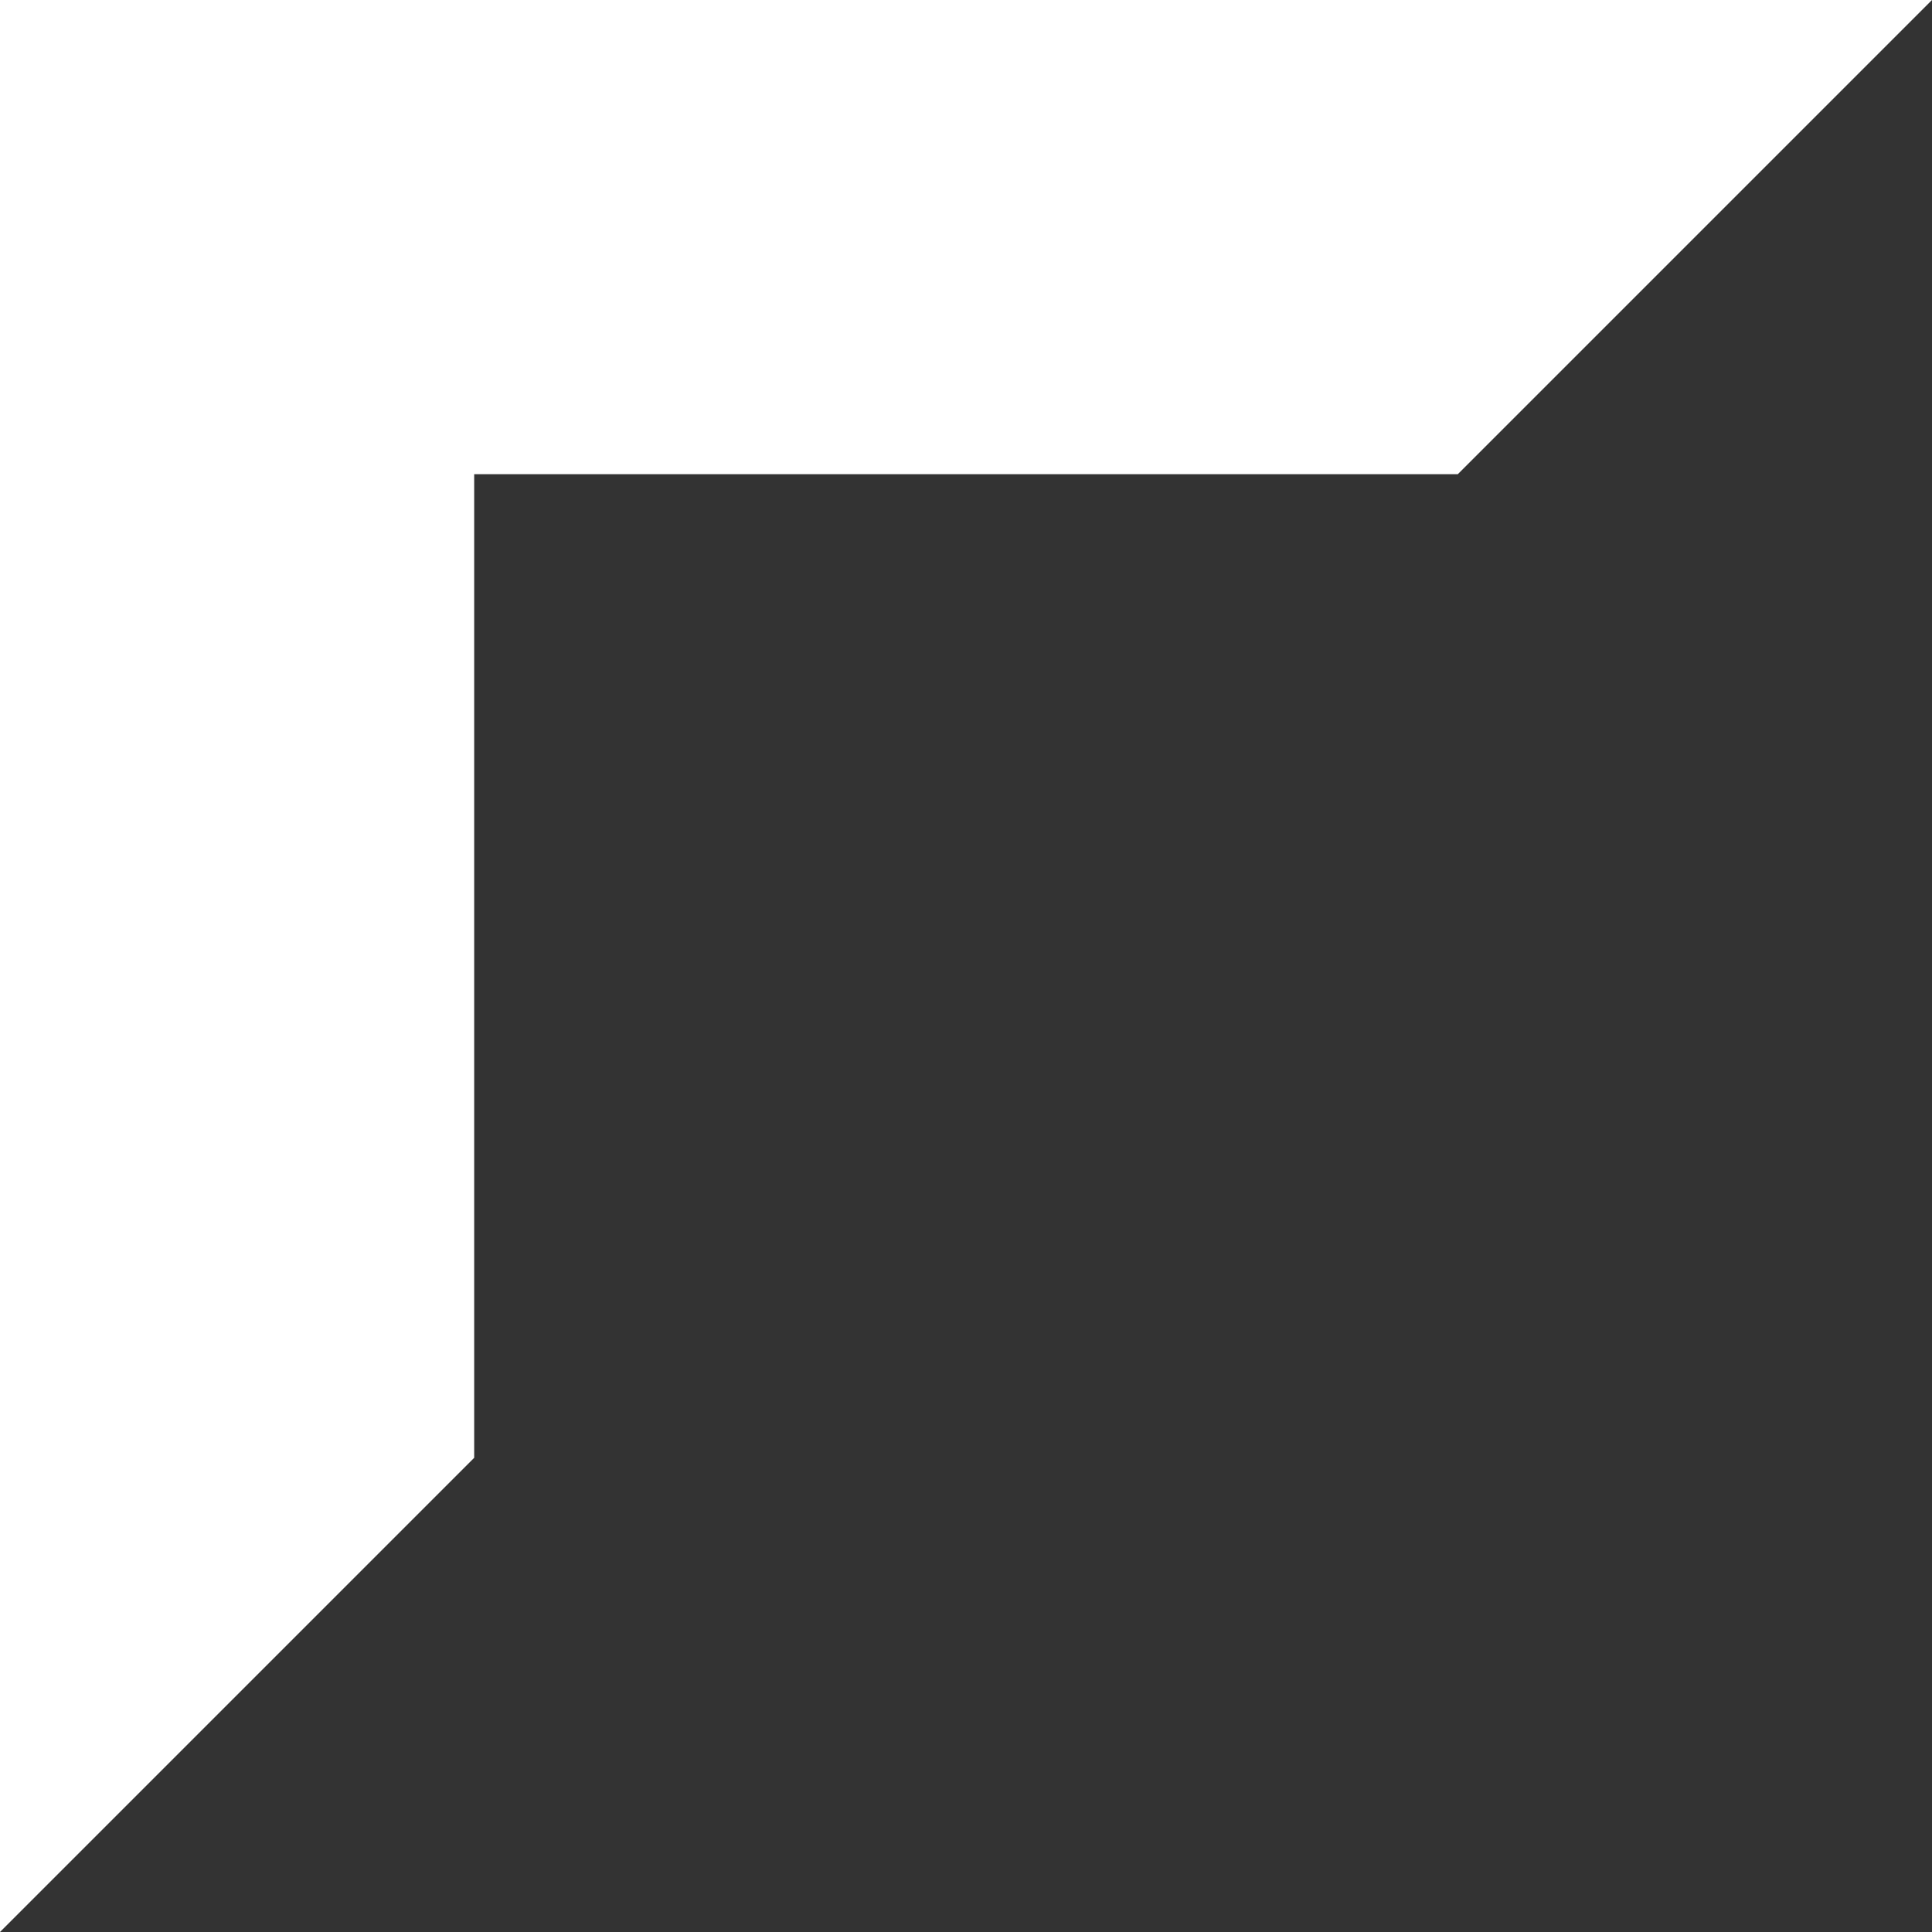 <?xml version="1.0" encoding="UTF-8"?> <svg xmlns="http://www.w3.org/2000/svg" width="32" height="32" viewBox="0 0 32 32" fill="none"><rect x="0" y="0" width="32" height="32" fill="#333333" stroke="none"/><g clip-path="url(#clip0_702_651)"><path d="M7.854 7.854H24.146L32 0H0V32L7.854 24.146V7.854Z" fill="white"></path></g><defs><clipPath id="clip0_702_651"><rect width="32" height="32" fill="white"></rect></clipPath></defs></svg> 